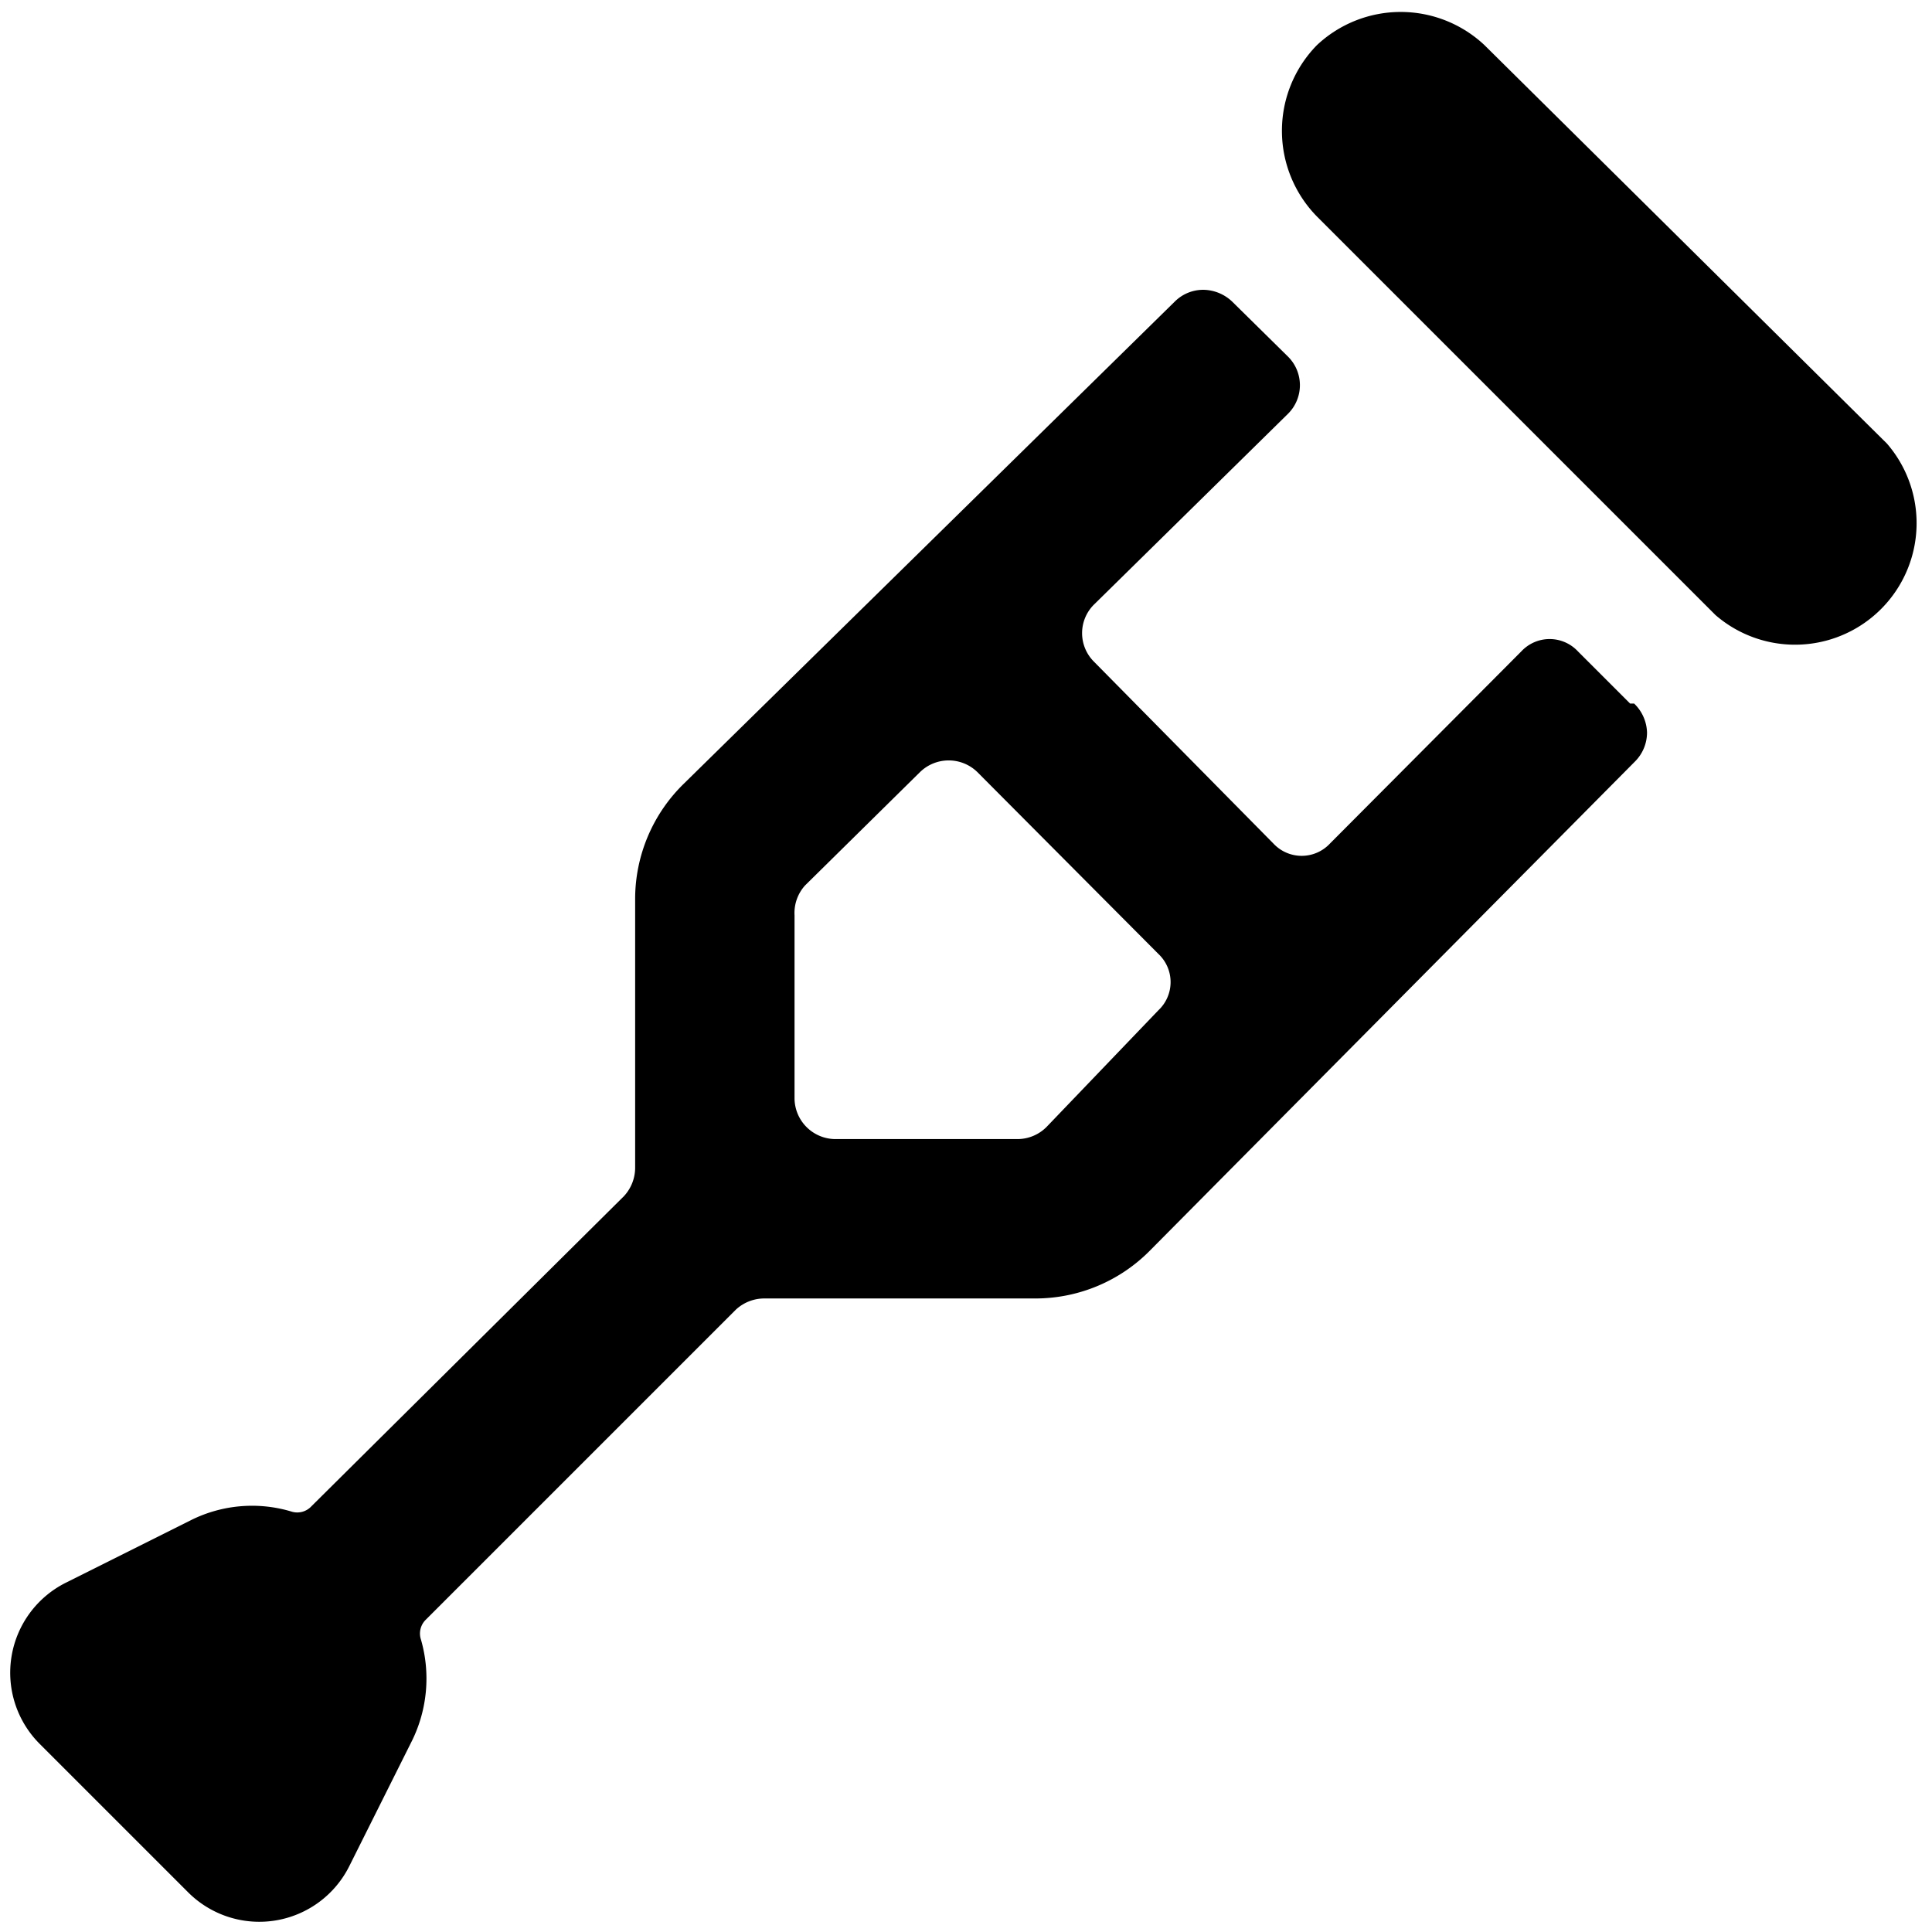 <svg xmlns="http://www.w3.org/2000/svg" viewBox="0 0 24 24"><g><path d="M20.31 9.46a0.51 0.51 0 0 0 0.15 -0.36 0.52 0.52 0 0 0 -0.16 -0.36l-0.05 0 -0.65 -0.65a0.48 0.48 0 0 0 -0.7 0l-2.38 2.39a0.48 0.48 0 0 1 -0.7 0l-2.23 -2.26a0.5 0.5 0 0 1 0 -0.71L16 5.14a0.5 0.5 0 0 0 0 -0.71l-0.69 -0.68a0.53 0.53 0 0 0 -0.36 -0.15 0.5 0.5 0 0 0 -0.35 0.14l-6.11 6a2 2 0 0 0 -0.6 1.42v3.34a0.52 0.52 0 0 1 -0.14 0.36l-3.88 3.85a0.24 0.24 0 0 1 -0.24 0.07 1.7 1.7 0 0 0 -1.25 0.1l-1.56 0.78a1.25 1.25 0 0 0 -0.33 2l1.85 1.85a1.25 1.25 0 0 0 2 -0.33l0.78 -1.56a1.75 1.75 0 0 0 0.11 -1.25 0.24 0.24 0 0 1 0.06 -0.25l3.85 -3.85a0.52 0.52 0 0 1 0.36 -0.14h3.37a2 2 0 0 0 1.42 -0.6ZM13 14a0.51 0.51 0 0 1 -0.36 0.15h-2.27a0.51 0.51 0 0 1 -0.5 -0.5v-2.28A0.51 0.51 0 0 1 10 11l1.43 -1.41a0.51 0.51 0 0 1 0.71 0l2.25 2.26a0.48 0.48 0 0 1 0 0.7Z" fill="#000000" stroke-width="1"></path><path d="M16.36 0.56a1.52 1.52 0 0 0 0 2.13l4.95 4.95a1.51 1.51 0 0 0 2.13 -2.13l-5 -4.95a1.52 1.52 0 0 0 -2.08 0Z" fill="#000000" stroke-width="1"></path></g></svg>
